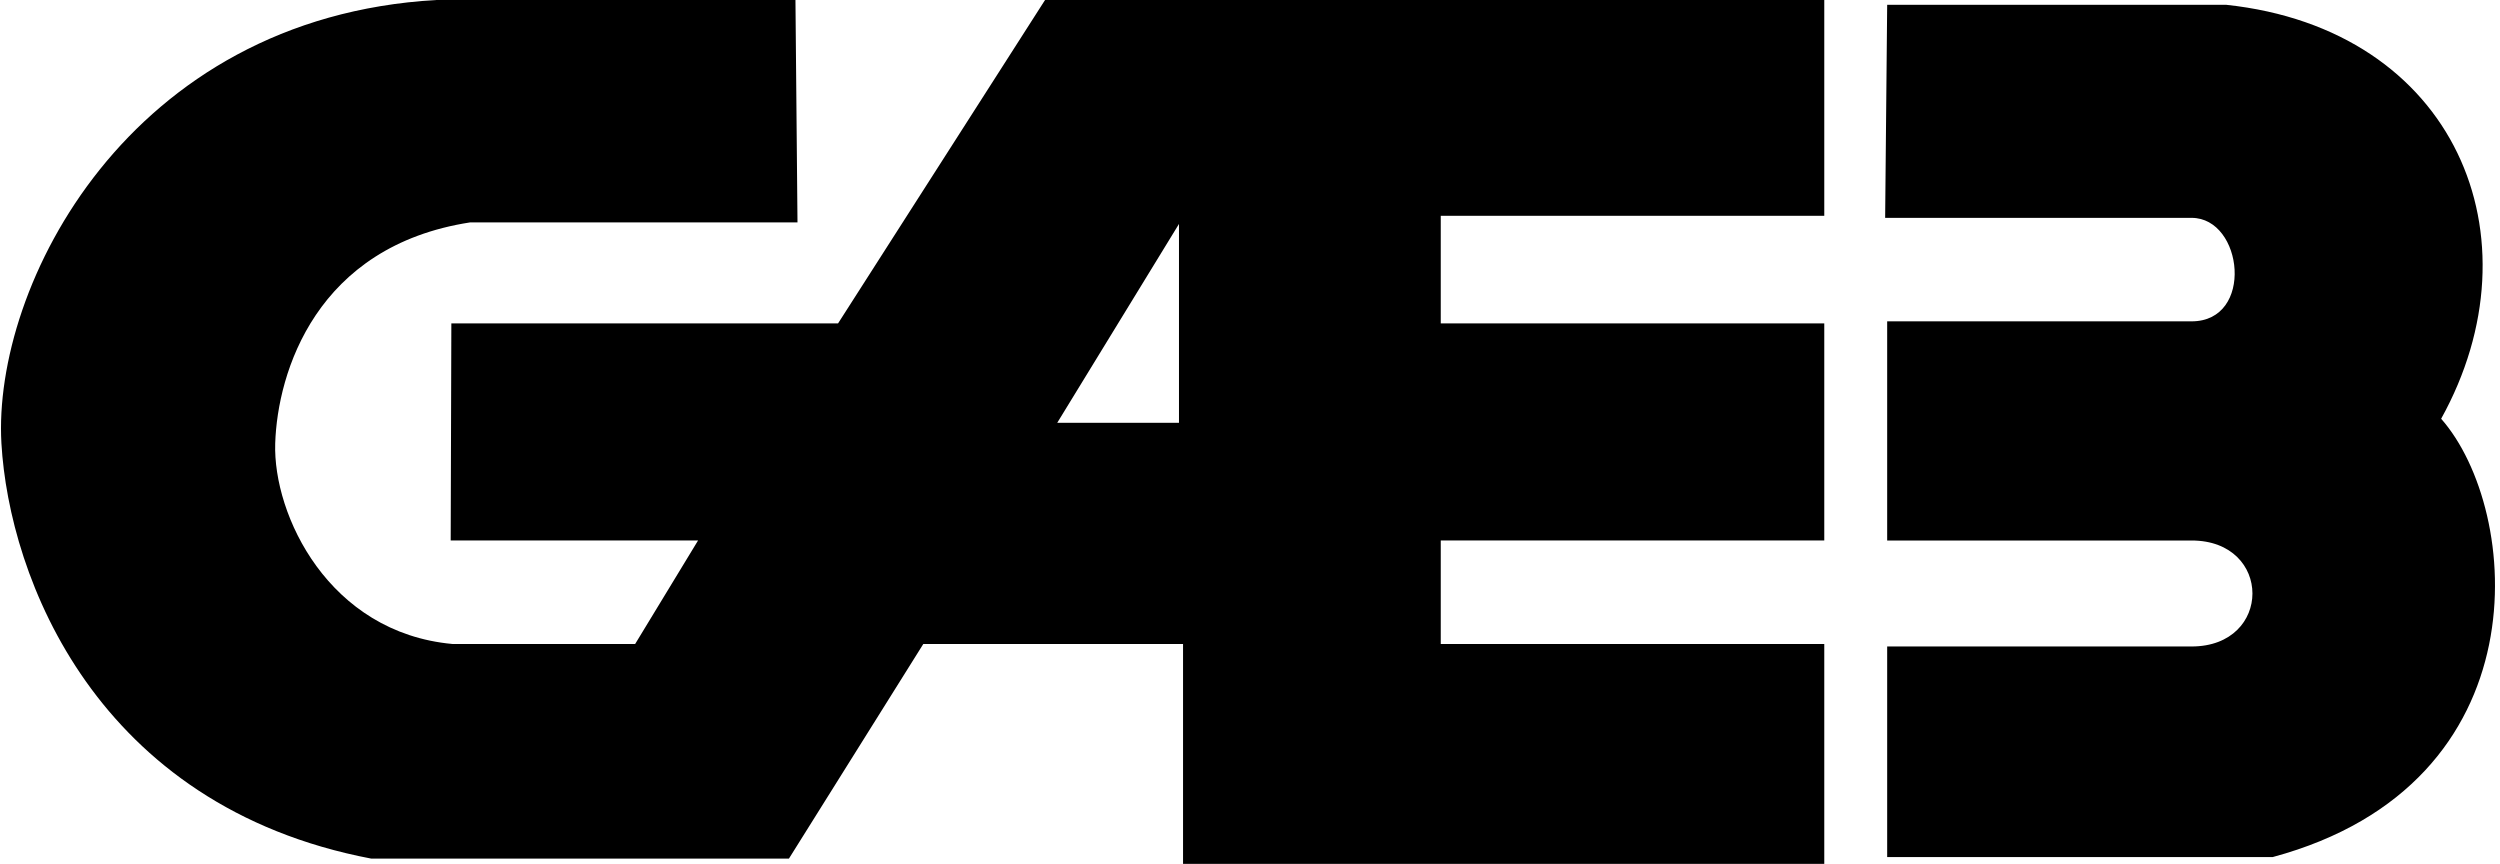<?xml version="1.0" encoding="UTF-8" standalone="no"?><!DOCTYPE svg PUBLIC "-//W3C//DTD SVG 1.1//EN" "http://www.w3.org/Graphics/SVG/1.1/DTD/svg11.dtd"><svg width="100%" height="100%" viewBox="0 0 382 132" version="1.1" xmlns="http://www.w3.org/2000/svg" xmlns:xlink="http://www.w3.org/1999/xlink" xml:space="preserve" xmlns:serif="http://www.serif.com/" style="fill-rule:evenodd;clip-rule:evenodd;stroke-linejoin:round;stroke-miterlimit:2;"><path d="M121.545,0l0.311,33.978l-49.991,0c-23.565,3.62 -29.465,22.902 -29.813,33.765c-0.351,10.942 8.163,28.926 27.092,30.659l27.906,0l9.612,-15.814l-37.797,0l0.101,-33.176l59.091,0l31.626,-49.412l119.065,0l-0,32.978l-58.602,0l-0,16.434l58.602,0l-0,33.176l-58.602,0l-0,15.814l58.602,0l-0,33.797l-97.98,0l-0,-33.797l-39.688,0l-20.535,32.797l-63.803,0c-42.129,-8.022 -55.356,-43.041 -56.526,-63.456c-1.376,-24.007 19.36,-65.043 66.448,-67.743l54.881,0Zm166.815,0.731l-0.31,32.557l46.82,0c7.908,0 9.622,15.813 0,15.813l-46.51,0l0,33.487l46.51,0c12.403,0 12.403,16.194 0,16.194l-46.51,0l0,32.177l58.913,0c41.549,-11.214 38.027,-53.021 25.735,-66.974c15.356,-27.699 2.205,-59.516 -32.867,-63.254l-51.781,-0Zm-108.212,33.487l-18.604,30.387l18.604,0l-0,-30.387Z"/></svg>